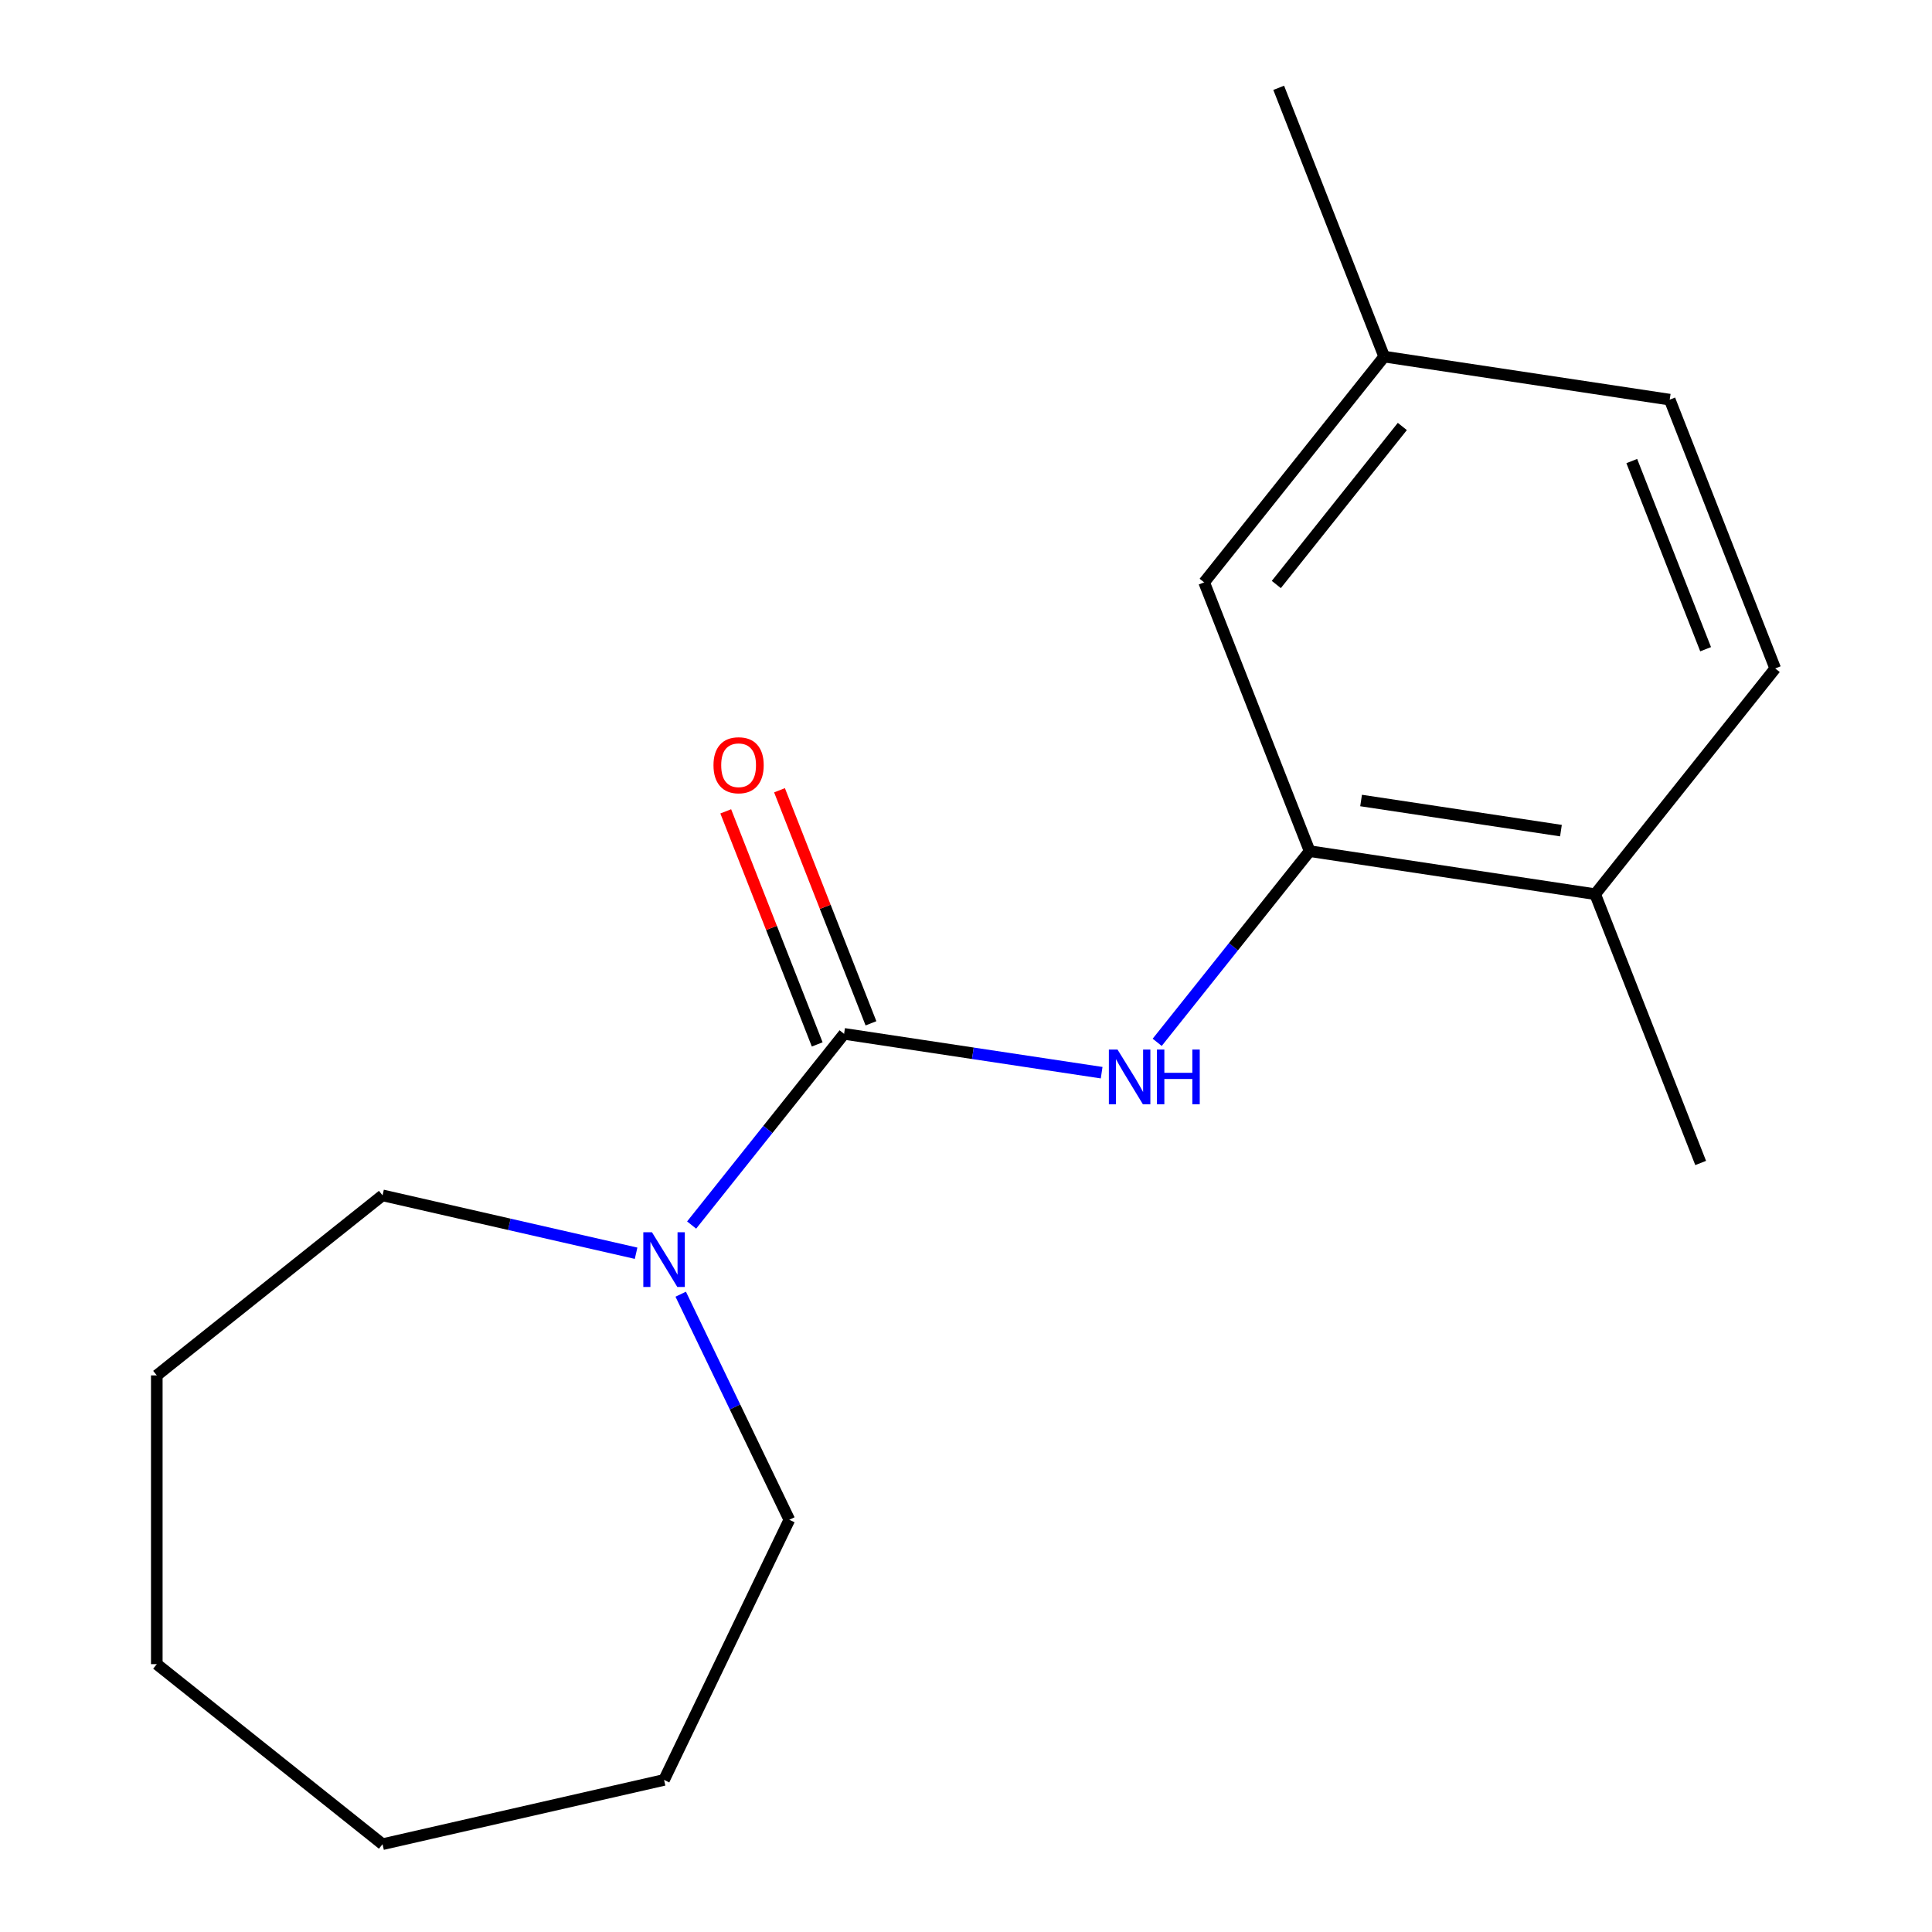 <?xml version='1.0' encoding='iso-8859-1'?>
<svg version='1.1' baseProfile='full'
              xmlns='http://www.w3.org/2000/svg'
                      xmlns:rdkit='http://www.rdkit.org/xml'
                      xmlns:xlink='http://www.w3.org/1999/xlink'
                  xml:space='preserve'
width='1000px' height='1000px' viewBox='0 0 1000 1000'>
<!-- END OF HEADER -->
<rect style='opacity:1.0;fill:#FFFFFF;stroke:none' width='1000' height='1000' x='0' y='0'> </rect>
<path class='bond-0' d='M 436.9,535.128 L 503.555,545.175' style='fill:none;fill-rule:evenodd;stroke:#000000;stroke-width:6px;stroke-linecap:butt;stroke-linejoin:miter;stroke-opacity:1' />
<path class='bond-0' d='M 503.555,545.175 L 570.211,555.221' style='fill:none;fill-rule:evenodd;stroke:#0000FF;stroke-width:6px;stroke-linecap:butt;stroke-linejoin:miter;stroke-opacity:1' />
<path class='bond-1' d='M 436.9,535.128 L 397.444,584.605' style='fill:none;fill-rule:evenodd;stroke:#000000;stroke-width:6px;stroke-linecap:butt;stroke-linejoin:miter;stroke-opacity:1' />
<path class='bond-1' d='M 397.444,584.605 L 357.988,634.081' style='fill:none;fill-rule:evenodd;stroke:#0000FF;stroke-width:6px;stroke-linecap:butt;stroke-linejoin:miter;stroke-opacity:1' />
<path class='bond-3' d='M 450.813,529.668 L 427.141,469.354' style='fill:none;fill-rule:evenodd;stroke:#000000;stroke-width:6px;stroke-linecap:butt;stroke-linejoin:miter;stroke-opacity:1' />
<path class='bond-3' d='M 427.141,469.354 L 403.47,409.039' style='fill:none;fill-rule:evenodd;stroke:#FF0000;stroke-width:6px;stroke-linecap:butt;stroke-linejoin:miter;stroke-opacity:1' />
<path class='bond-3' d='M 422.988,540.588 L 399.316,480.274' style='fill:none;fill-rule:evenodd;stroke:#000000;stroke-width:6px;stroke-linecap:butt;stroke-linejoin:miter;stroke-opacity:1' />
<path class='bond-3' d='M 399.316,480.274 L 375.645,419.96' style='fill:none;fill-rule:evenodd;stroke:#FF0000;stroke-width:6px;stroke-linecap:butt;stroke-linejoin:miter;stroke-opacity:1' />
<path class='bond-2' d='M 598.959,539.507 L 638.415,490.03' style='fill:none;fill-rule:evenodd;stroke:#0000FF;stroke-width:6px;stroke-linecap:butt;stroke-linejoin:miter;stroke-opacity:1' />
<path class='bond-2' d='M 638.415,490.03 L 677.871,440.554' style='fill:none;fill-rule:evenodd;stroke:#000000;stroke-width:6px;stroke-linecap:butt;stroke-linejoin:miter;stroke-opacity:1' />
<path class='bond-9' d='M 352.334,669.874 L 380.448,728.253' style='fill:none;fill-rule:evenodd;stroke:#0000FF;stroke-width:6px;stroke-linecap:butt;stroke-linejoin:miter;stroke-opacity:1' />
<path class='bond-9' d='M 380.448,728.253 L 408.562,786.633' style='fill:none;fill-rule:evenodd;stroke:#000000;stroke-width:6px;stroke-linecap:butt;stroke-linejoin:miter;stroke-opacity:1' />
<path class='bond-10' d='M 329.239,648.673 L 263.623,633.697' style='fill:none;fill-rule:evenodd;stroke:#0000FF;stroke-width:6px;stroke-linecap:butt;stroke-linejoin:miter;stroke-opacity:1' />
<path class='bond-10' d='M 263.623,633.697 L 198.007,618.72' style='fill:none;fill-rule:evenodd;stroke:#000000;stroke-width:6px;stroke-linecap:butt;stroke-linejoin:miter;stroke-opacity:1' />
<path class='bond-4' d='M 677.871,440.554 L 825.658,462.829' style='fill:none;fill-rule:evenodd;stroke:#000000;stroke-width:6px;stroke-linecap:butt;stroke-linejoin:miter;stroke-opacity:1' />
<path class='bond-4' d='M 704.495,414.338 L 807.945,429.93' style='fill:none;fill-rule:evenodd;stroke:#000000;stroke-width:6px;stroke-linecap:butt;stroke-linejoin:miter;stroke-opacity:1' />
<path class='bond-5' d='M 677.871,440.554 L 623.269,301.429' style='fill:none;fill-rule:evenodd;stroke:#000000;stroke-width:6px;stroke-linecap:butt;stroke-linejoin:miter;stroke-opacity:1' />
<path class='bond-6' d='M 825.658,462.829 L 918.843,345.98' style='fill:none;fill-rule:evenodd;stroke:#000000;stroke-width:6px;stroke-linecap:butt;stroke-linejoin:miter;stroke-opacity:1' />
<path class='bond-11' d='M 825.658,462.829 L 880.261,601.954' style='fill:none;fill-rule:evenodd;stroke:#000000;stroke-width:6px;stroke-linecap:butt;stroke-linejoin:miter;stroke-opacity:1' />
<path class='bond-7' d='M 623.269,301.429 L 716.453,184.579' style='fill:none;fill-rule:evenodd;stroke:#000000;stroke-width:6px;stroke-linecap:butt;stroke-linejoin:miter;stroke-opacity:1' />
<path class='bond-7' d='M 660.617,302.538 L 725.846,220.744' style='fill:none;fill-rule:evenodd;stroke:#000000;stroke-width:6px;stroke-linecap:butt;stroke-linejoin:miter;stroke-opacity:1' />
<path class='bond-18' d='M 918.843,345.98 L 864.24,206.855' style='fill:none;fill-rule:evenodd;stroke:#000000;stroke-width:6px;stroke-linecap:butt;stroke-linejoin:miter;stroke-opacity:1' />
<path class='bond-18' d='M 882.827,336.031 L 844.606,238.644' style='fill:none;fill-rule:evenodd;stroke:#000000;stroke-width:6px;stroke-linecap:butt;stroke-linejoin:miter;stroke-opacity:1' />
<path class='bond-8' d='M 716.453,184.579 L 864.24,206.855' style='fill:none;fill-rule:evenodd;stroke:#000000;stroke-width:6px;stroke-linecap:butt;stroke-linejoin:miter;stroke-opacity:1' />
<path class='bond-12' d='M 716.453,184.579 L 661.851,45.455' style='fill:none;fill-rule:evenodd;stroke:#000000;stroke-width:6px;stroke-linecap:butt;stroke-linejoin:miter;stroke-opacity:1' />
<path class='bond-13' d='M 408.562,786.633 L 343.716,921.288' style='fill:none;fill-rule:evenodd;stroke:#000000;stroke-width:6px;stroke-linecap:butt;stroke-linejoin:miter;stroke-opacity:1' />
<path class='bond-14' d='M 198.007,618.72 L 81.157,711.905' style='fill:none;fill-rule:evenodd;stroke:#000000;stroke-width:6px;stroke-linecap:butt;stroke-linejoin:miter;stroke-opacity:1' />
<path class='bond-15' d='M 343.716,921.288 L 198.007,954.545' style='fill:none;fill-rule:evenodd;stroke:#000000;stroke-width:6px;stroke-linecap:butt;stroke-linejoin:miter;stroke-opacity:1' />
<path class='bond-16' d='M 81.157,711.905 L 81.157,861.361' style='fill:none;fill-rule:evenodd;stroke:#000000;stroke-width:6px;stroke-linecap:butt;stroke-linejoin:miter;stroke-opacity:1' />
<path class='bond-17' d='M 198.007,954.545 L 81.157,861.361' style='fill:none;fill-rule:evenodd;stroke:#000000;stroke-width:6px;stroke-linecap:butt;stroke-linejoin:miter;stroke-opacity:1' />
<path  class='atom-1' d='M 578.427 543.243
L 587.707 558.243
Q 588.627 559.723, 590.107 562.403
Q 591.587 565.083, 591.667 565.243
L 591.667 543.243
L 595.427 543.243
L 595.427 571.563
L 591.547 571.563
L 581.587 555.163
Q 580.427 553.243, 579.187 551.043
Q 577.987 548.843, 577.627 548.163
L 577.627 571.563
L 573.947 571.563
L 573.947 543.243
L 578.427 543.243
' fill='#0000FF'/>
<path  class='atom-1' d='M 598.827 543.243
L 602.667 543.243
L 602.667 555.283
L 617.147 555.283
L 617.147 543.243
L 620.987 543.243
L 620.987 571.563
L 617.147 571.563
L 617.147 558.483
L 602.667 558.483
L 602.667 571.563
L 598.827 571.563
L 598.827 543.243
' fill='#0000FF'/>
<path  class='atom-2' d='M 337.456 637.818
L 346.736 652.818
Q 347.656 654.298, 349.136 656.978
Q 350.616 659.658, 350.696 659.818
L 350.696 637.818
L 354.456 637.818
L 354.456 666.138
L 350.576 666.138
L 340.616 649.738
Q 339.456 647.818, 338.216 645.618
Q 337.016 643.418, 336.656 642.738
L 336.656 666.138
L 332.976 666.138
L 332.976 637.818
L 337.456 637.818
' fill='#0000FF'/>
<path  class='atom-4' d='M 369.298 396.083
Q 369.298 389.283, 372.658 385.483
Q 376.018 381.683, 382.298 381.683
Q 388.578 381.683, 391.938 385.483
Q 395.298 389.283, 395.298 396.083
Q 395.298 402.963, 391.898 406.883
Q 388.498 410.763, 382.298 410.763
Q 376.058 410.763, 372.658 406.883
Q 369.298 403.003, 369.298 396.083
M 382.298 407.563
Q 386.618 407.563, 388.938 404.683
Q 391.298 401.763, 391.298 396.083
Q 391.298 390.523, 388.938 387.723
Q 386.618 384.883, 382.298 384.883
Q 377.978 384.883, 375.618 387.683
Q 373.298 390.483, 373.298 396.083
Q 373.298 401.803, 375.618 404.683
Q 377.978 407.563, 382.298 407.563
' fill='#FF0000'/>
</svg>
